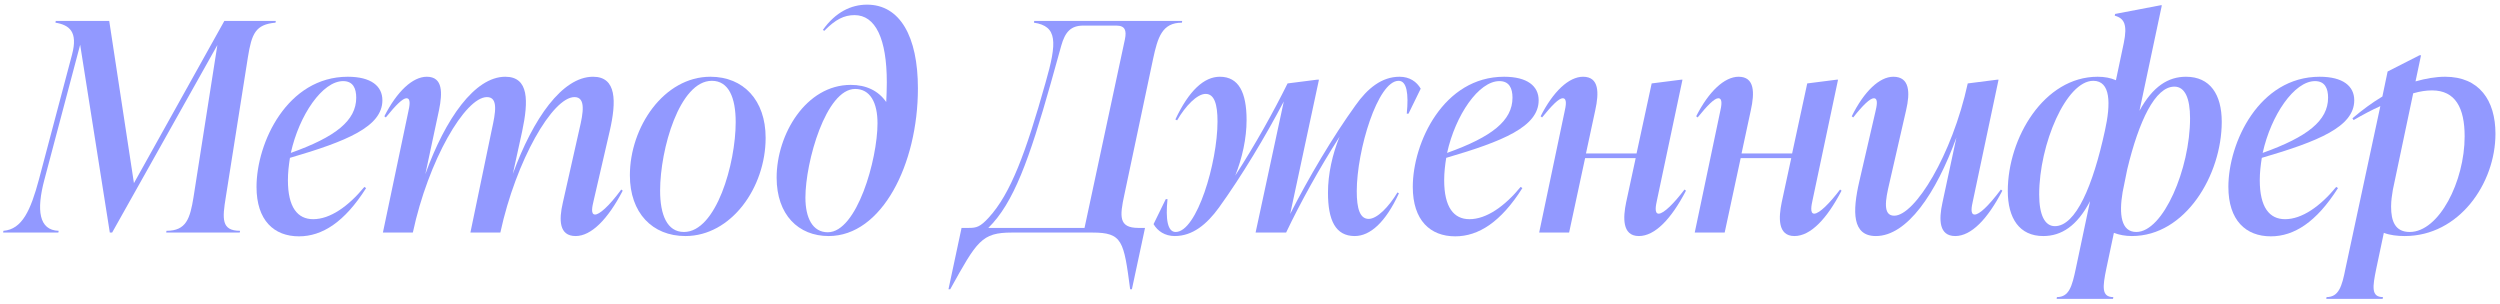 <?xml version="1.0" encoding="UTF-8"?> <svg xmlns="http://www.w3.org/2000/svg" width="387" height="47" viewBox="0 0 387 47" fill="none"><path d="M42.694 3.24L42.649 3.51C39.544 3.78 38.959 5.22 38.374 8.865L34.954 30.51C34.414 33.84 34.234 35.73 37.159 35.73L37.114 36H25.729L25.774 35.73C28.834 35.73 29.419 33.84 29.959 30.51L33.649 6.975L17.359 36H16.999L12.409 6.93L6.874 27.81C5.614 32.535 6.019 35.64 9.079 35.73L9.034 36H0.484L0.529 35.73C3.454 35.505 4.759 32.49 6.019 27.81L11.149 8.46C12.094 4.905 10.744 3.87 8.584 3.51L8.629 3.24H16.909L20.734 28.35L34.729 3.24H42.694Z" fill="#4A56FF" fill-opacity="0.6"></path><path d="M59.194 15.525C59.194 19.62 53.659 21.87 44.884 24.435C44.704 25.56 44.569 26.73 44.569 27.9C44.569 32.085 46.054 33.93 48.484 33.93C51.094 33.93 53.929 31.95 56.404 28.935L56.674 29.115C53.344 34.38 49.879 36.585 46.279 36.585C42.409 36.585 39.709 34.11 39.709 28.935C39.709 22.05 44.479 11.88 53.839 11.88C57.439 11.88 59.194 13.32 59.194 15.525ZM53.119 12.555C49.924 12.555 46.324 17.775 45.019 23.67C51.949 21.195 55.144 18.675 55.144 15.12C55.144 13.68 54.649 12.555 53.119 12.555Z" fill="#4A56FF" fill-opacity="0.6"></path><path d="M96.173 29.34L96.398 29.52C94.103 33.93 91.538 36.54 89.108 36.54C86.543 36.54 86.498 34.065 87.128 31.365L89.693 19.98C90.278 17.505 90.728 15.03 88.928 15.03C85.553 15.03 79.883 24.795 77.453 36H72.818L76.148 19.98C76.688 17.505 77.183 15.03 75.383 15.03C72.008 15.03 66.293 24.84 63.908 36H59.273L63.188 17.37C63.413 16.38 63.638 15.21 62.918 15.21C62.333 15.21 61.253 16.29 59.723 18.18L59.498 18C61.433 14.175 63.863 11.88 66.068 11.88C68.588 11.88 68.498 14.4 67.958 17.055L65.843 26.955C68.948 18.36 73.493 11.88 78.218 11.88C81.908 11.88 81.818 15.66 80.828 20.34L79.388 26.91C82.538 18.315 87.038 11.88 91.808 11.88C95.453 11.88 95.453 15.66 94.373 20.34L91.898 31.05C91.673 31.995 91.403 33.21 92.123 33.21C92.753 33.21 94.193 32.04 96.173 29.34Z" fill="#4A56FF" fill-opacity="0.6"></path><path d="M106.1 36.54C100.97 36.54 97.505 32.94 97.505 27.135C97.505 19.665 102.77 11.88 109.97 11.88C115.1 11.88 118.52 15.525 118.52 21.33C118.52 29.07 113.165 36.54 106.1 36.54ZM105.875 35.91C110.87 35.91 113.885 25.335 113.885 18.9C113.885 15.12 112.805 12.51 110.195 12.51C105.2 12.51 102.185 23.085 102.185 29.52C102.185 33.255 103.265 35.91 105.875 35.91Z" fill="#4A56FF" fill-opacity="0.6"></path><path d="M134.218 0.72C139.303 0.72 142.093 5.625 142.093 13.68C142.093 25.425 136.513 36.54 128.278 36.54C123.598 36.54 120.223 33.255 120.223 27.495C120.223 20.79 124.768 13.14 131.698 13.14C134.083 13.14 135.973 14.04 137.188 15.795C137.233 14.805 137.278 13.77 137.278 12.735C137.278 5.985 135.523 2.34 132.283 2.34C130.663 2.34 129.313 3.015 127.603 4.77L127.378 4.635C129.358 1.845 131.788 0.72 134.218 0.72ZM128.143 35.955C132.643 35.955 135.838 24.705 135.838 19.08C135.838 15.885 134.713 13.77 132.373 13.77C127.873 13.77 124.678 25.02 124.678 30.6C124.678 33.75 125.803 35.955 128.143 35.955Z" fill="#4A56FF" fill-opacity="0.6"></path><path d="M183.004 3.24L182.959 3.51C179.899 3.51 179.224 5.76 178.504 9.09L174.049 30.15C173.329 33.48 173.149 35.28 176.209 35.28H177.244L177.154 35.73L175.219 44.775H174.949C173.959 37.305 173.779 36 169.099 36H156.634C151.954 36 151.234 37.305 147.094 44.775H146.824L148.849 35.28H149.974C151.144 35.28 151.729 35.145 153.079 33.66C156.454 29.97 158.794 23.67 161.854 12.78C163.654 6.525 163.699 4.05 160.054 3.51L160.099 3.24H183.004ZM167.884 35.28L174.139 6.075C174.409 4.725 174.184 3.96 172.789 3.96H167.704C165.724 3.96 164.869 4.995 164.284 7.065L162.664 12.87C159.334 24.66 156.904 31.455 152.989 35.28H167.884Z" fill="#4A56FF" fill-opacity="0.6"></path><path d="M216.641 11.88C218.216 11.88 219.296 12.645 219.926 13.725L218.036 17.595H217.766C218.081 14.49 217.766 12.51 216.506 12.51C213.266 12.51 210.026 23.265 210.026 29.61C210.026 32.31 210.521 33.885 211.871 33.885C213.176 33.885 214.976 32.04 216.326 29.79L216.551 29.925C214.481 34.425 212.096 36.54 209.711 36.54C206.741 36.54 205.571 34.11 205.571 29.835C205.571 26.955 206.246 23.895 207.371 21.15C204.266 26.01 201.296 31.365 199.091 36H194.366L198.731 15.705C195.941 21.015 192.296 27.135 188.696 32.13C186.806 34.74 184.601 36.54 181.856 36.54C180.326 36.54 179.201 35.775 178.571 34.695L180.461 30.825H180.731C180.416 33.93 180.731 35.91 181.991 35.91C185.276 35.91 188.471 25.155 188.471 18.81C188.471 16.11 187.976 14.535 186.626 14.535C185.321 14.535 183.521 16.38 182.216 18.63L181.946 18.495C184.061 13.995 186.401 11.88 188.831 11.88C191.756 11.88 192.971 14.31 192.971 18.585C192.971 21.42 192.296 24.48 191.216 27.18C194.276 22.455 197.156 17.28 199.316 12.915L203.906 12.33H204.176L199.721 33.12C202.556 27.54 206.246 21.285 209.846 16.29C211.691 13.68 213.896 11.88 216.641 11.88Z" fill="#4A56FF" fill-opacity="0.6"></path><path d="M238.184 15.525C238.184 19.62 232.649 21.87 223.874 24.435C223.694 25.56 223.559 26.73 223.559 27.9C223.559 32.085 225.044 33.93 227.474 33.93C230.084 33.93 232.919 31.95 235.394 28.935L235.664 29.115C232.334 34.38 228.869 36.585 225.269 36.585C221.399 36.585 218.699 34.11 218.699 28.935C218.699 22.05 223.469 11.88 232.829 11.88C236.429 11.88 238.184 13.32 238.184 15.525ZM232.109 12.555C228.914 12.555 225.314 17.775 224.009 23.67C230.939 21.195 234.134 18.675 234.134 15.12C234.134 13.68 233.639 12.555 232.109 12.555Z" fill="#4A56FF" fill-opacity="0.6"></path><path d="M260.763 29.34L260.988 29.52C258.693 33.93 256.173 36.54 253.698 36.54C251.043 36.54 251.268 33.57 251.718 31.365L253.203 24.48H245.373L242.898 36H238.263L242.178 17.37C242.403 16.38 242.628 15.21 241.908 15.21C241.323 15.21 240.243 16.29 238.713 18.18L238.488 18C240.423 14.175 242.853 11.88 245.058 11.88C247.578 11.88 247.533 14.4 246.948 17.055L245.508 23.76H253.338L255.678 12.915L260.268 12.33H260.448L256.488 31.05C256.353 31.68 256.038 33.075 256.758 33.075C257.568 33.075 259.188 31.41 260.763 29.34Z" fill="#4A56FF" fill-opacity="0.6"></path><path d="M284.845 29.34L285.07 29.52C282.775 33.93 280.255 36.54 277.78 36.54C275.125 36.54 275.35 33.57 275.8 31.365L277.285 24.48H269.455L266.98 36H262.345L266.26 17.37C266.485 16.38 266.71 15.21 265.99 15.21C265.405 15.21 264.325 16.29 262.795 18.18L262.57 18C264.505 14.175 266.935 11.88 269.14 11.88C271.66 11.88 271.615 14.4 271.03 17.055L269.59 23.76H277.42L279.76 12.915L284.35 12.33H284.53L280.57 31.05C280.435 31.68 280.12 33.075 280.84 33.075C281.65 33.075 283.27 31.41 284.845 29.34Z" fill="#4A56FF" fill-opacity="0.6"></path><path d="M309.737 29.34L309.962 29.52C307.667 33.93 305.147 36.54 302.672 36.54C300.152 36.54 300.107 34.02 300.692 31.365L302.852 21.285C299.702 29.97 295.202 36.54 290.387 36.54C286.697 36.54 286.742 32.76 287.822 28.08L290.297 17.37C290.522 16.425 290.792 15.21 290.072 15.21C289.487 15.21 288.362 16.29 286.877 18.18L286.652 18C288.542 14.175 290.927 11.88 293.087 11.88C295.652 11.88 295.697 14.355 295.067 17.055L292.457 28.44C291.872 30.915 291.422 33.39 293.222 33.39C296.417 33.39 302.177 24.03 304.607 12.915L309.197 12.33H309.377L305.417 31.05C305.192 32.04 304.967 33.21 305.687 33.21C306.362 33.21 307.712 32.04 309.737 29.34Z" fill="#4A56FF" fill-opacity="0.6"></path><path d="M338.391 11.88C342.126 11.88 343.926 14.625 343.926 18.855C343.926 27.09 338.301 36.54 330.021 36.54C328.986 36.54 328.041 36.36 327.231 36.045L326.061 41.58C325.476 44.415 325.296 45.99 327.141 45.99L327.096 46.26H318.366L318.411 45.99C320.301 45.99 320.751 44.325 321.336 41.58L323.541 31.14C321.516 35.01 319.086 36.54 316.296 36.54C312.606 36.54 310.806 33.795 310.806 29.565C310.806 21.33 316.431 11.88 324.711 11.88C325.791 11.88 326.736 12.06 327.546 12.42L328.761 6.66C329.346 3.825 328.851 2.835 327.366 2.43L327.411 2.16L334.476 0.81H334.656L331.191 17.145C333.261 13.365 335.646 11.88 338.391 11.88ZM318.096 35.01C321.336 35.01 323.991 28.755 325.836 20.25C326.781 16.02 326.736 12.51 324.036 12.51C319.851 12.51 315.666 22.32 315.666 30.105C315.666 33.255 316.521 35.01 318.096 35.01ZM330.696 35.91C334.881 35.91 339.021 26.1 339.021 18.315C339.021 15.165 338.211 13.41 336.591 13.41C333.621 13.41 331.101 18.72 329.301 26.19L328.581 29.745C327.996 33.21 328.356 35.91 330.696 35.91Z" fill="#4A56FF" fill-opacity="0.6"></path><path d="M364.438 15.525C364.438 19.62 358.903 21.87 350.128 24.435C349.948 25.56 349.813 26.73 349.813 27.9C349.813 32.085 351.298 33.93 353.728 33.93C356.338 33.93 359.173 31.95 361.648 28.935L361.918 29.115C358.588 34.38 355.123 36.585 351.523 36.585C347.653 36.585 344.953 34.11 344.953 28.935C344.953 22.05 349.723 11.88 359.083 11.88C362.683 11.88 364.438 13.32 364.438 15.525ZM358.363 12.555C355.168 12.555 351.568 17.775 350.263 23.67C357.193 21.195 360.388 18.675 360.388 15.12C360.388 13.68 359.893 12.555 358.363 12.555Z" fill="#4A56FF" fill-opacity="0.6"></path><path d="M378.513 11.88C383.778 11.88 386.297 15.525 386.297 20.7C386.297 28.44 380.628 36.54 372.258 36.54C371.088 36.54 369.962 36.405 369.017 36.045L367.848 41.58C367.263 44.415 367.038 45.99 368.883 45.99L368.837 46.26H360.108L360.152 45.99C362.042 45.99 362.538 44.325 363.078 41.58L368.478 16.425C367.173 17.01 365.822 17.73 364.337 18.585L364.158 18.315C365.688 17.01 367.218 15.885 368.793 14.94L369.603 11.07L374.552 8.55H374.777L373.923 12.6C375.498 12.15 377.073 11.88 378.513 11.88ZM373.022 35.91C377.567 35.91 381.527 28.08 381.527 21.105C381.527 16.695 380.087 13.995 376.487 13.995C375.587 13.995 374.642 14.13 373.562 14.445L370.413 29.385C370.278 30.195 370.142 31.05 370.142 31.995C370.142 34.245 370.772 35.91 373.022 35.91Z" fill="#4A56FF" fill-opacity="0.6"></path></svg> 